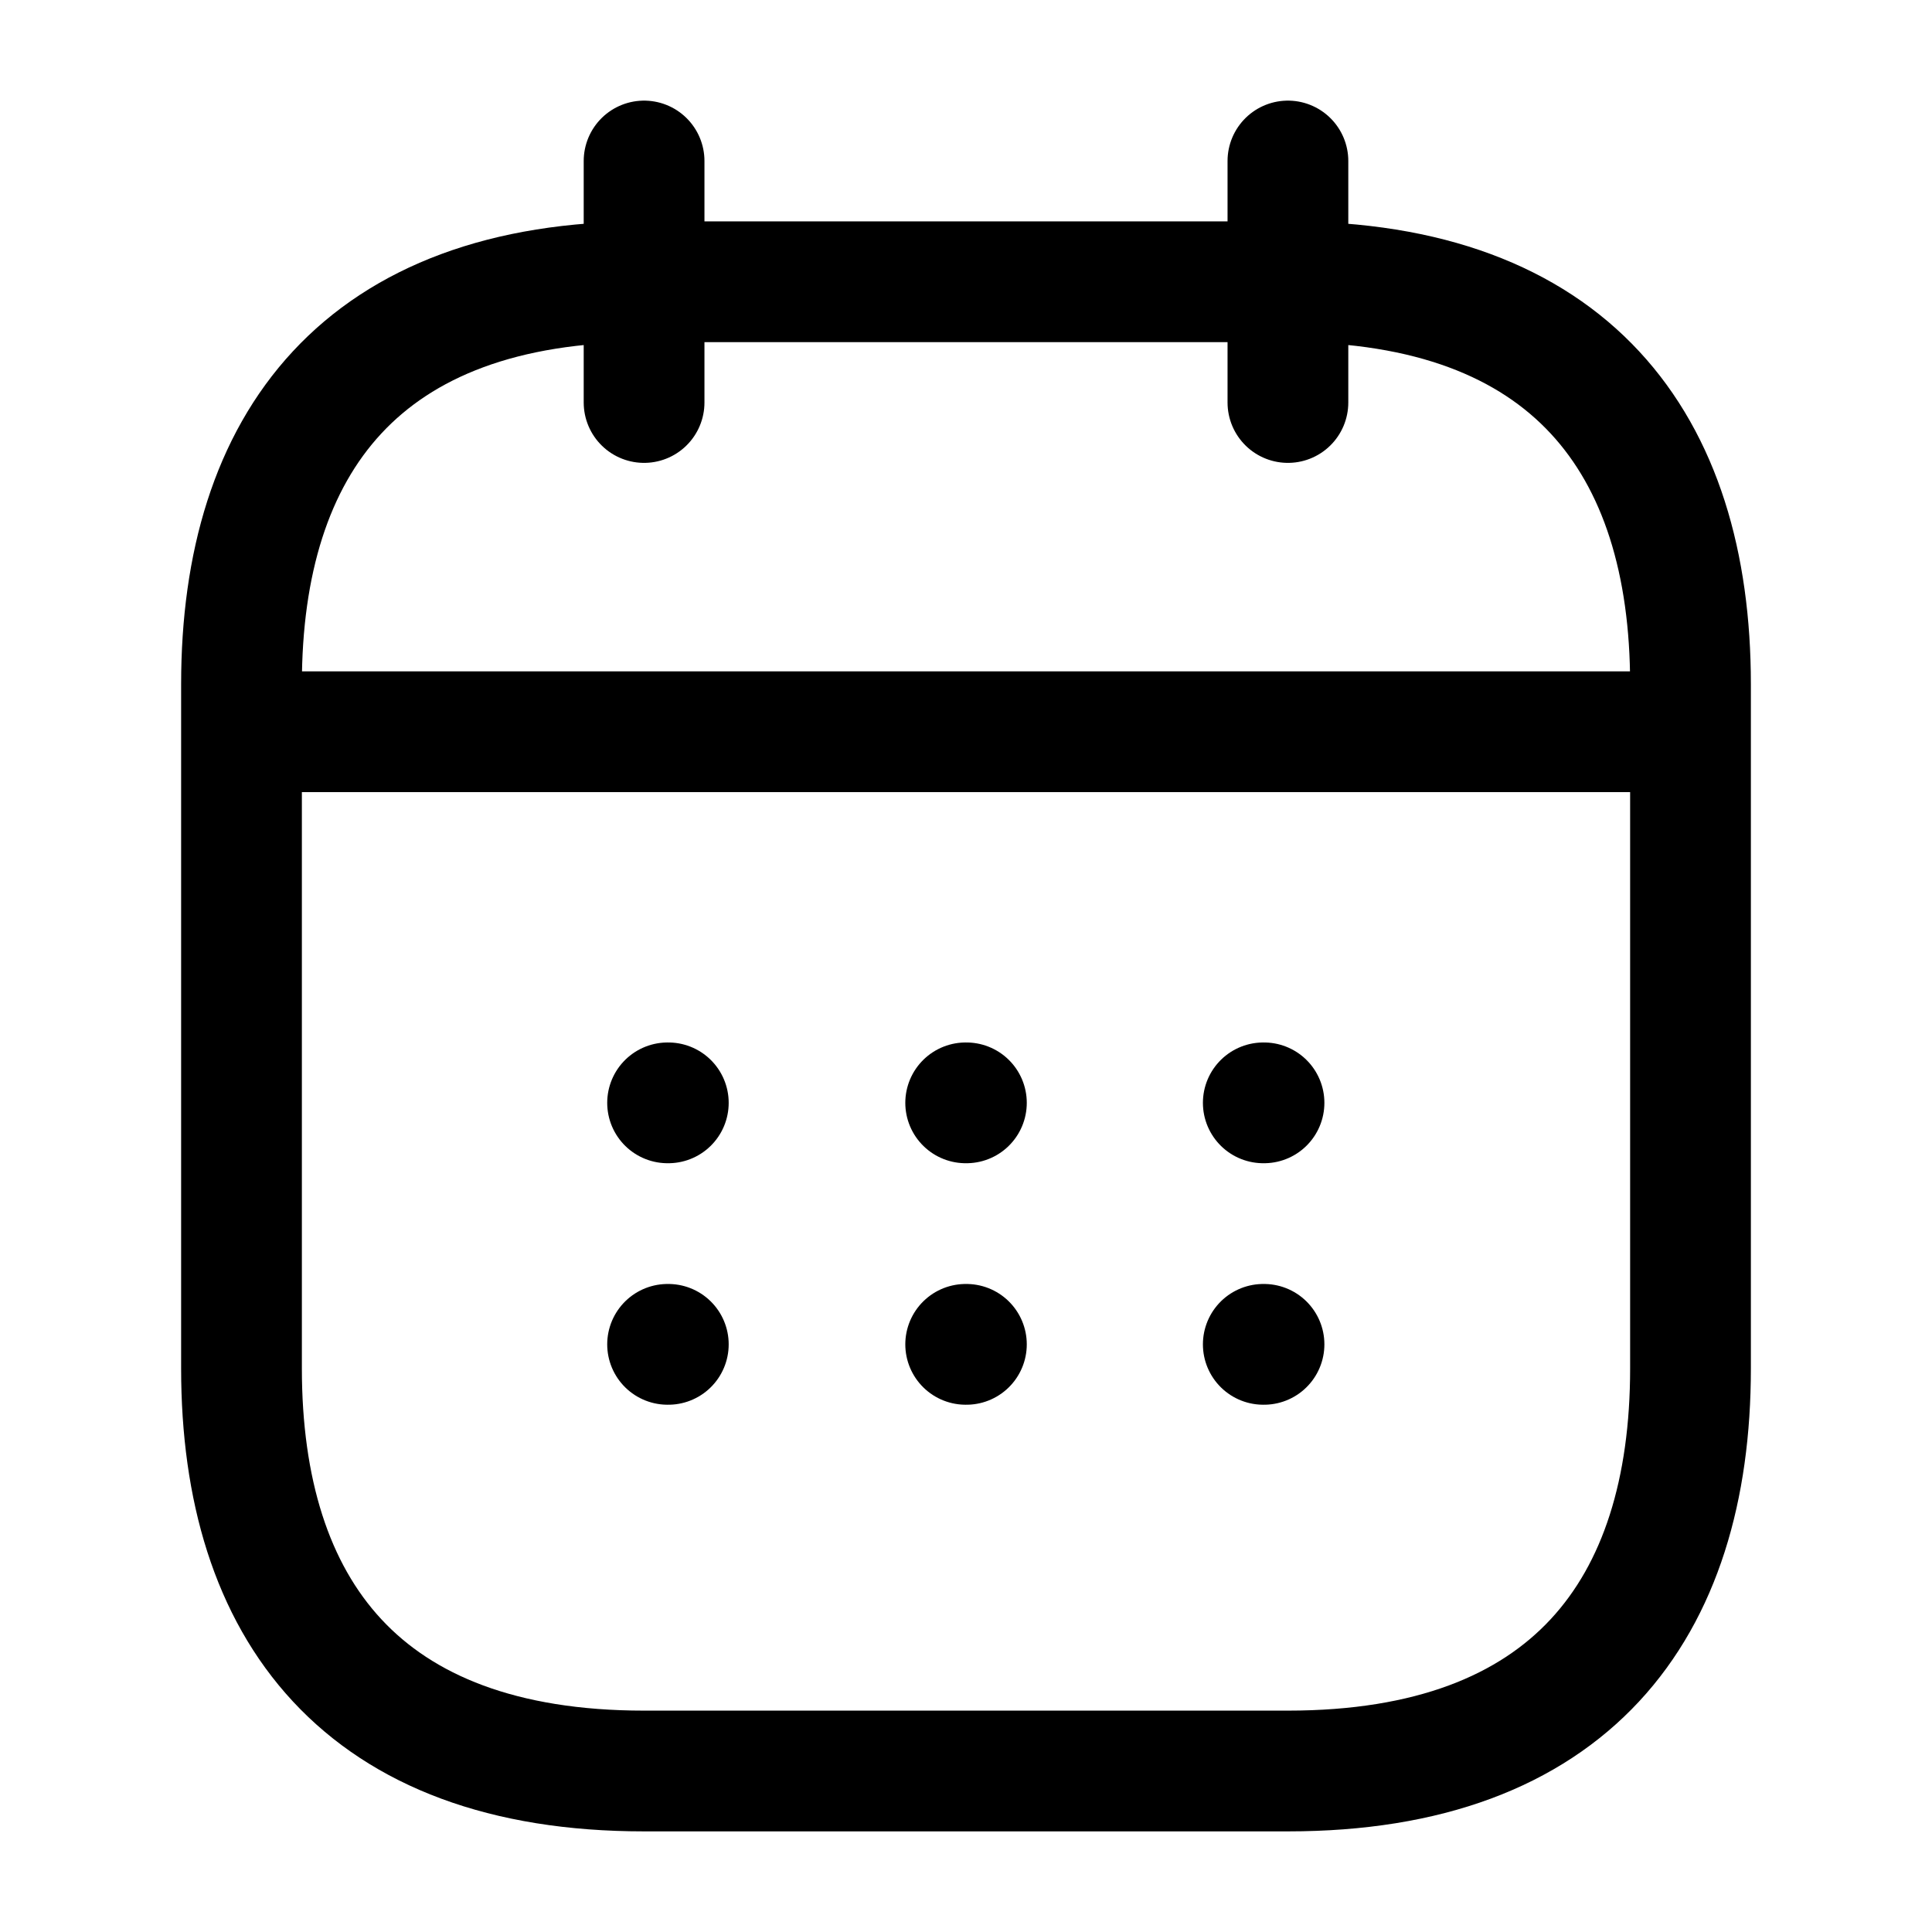 <svg width="24" height="24" viewBox="0 0 24 24" fill="none" xmlns="http://www.w3.org/2000/svg">
  <path
    d="M8.001 2V5M15.999 2V5M3.501 9.09H20.501M21 8.5V17C21 20 19.5 22 16 22H8C4.5 22 3 20 3 17V8.5C3 5.5 4.5 3.5 8 3.5H16C19.5 3.5 21 5.5 21 8.5Z"
    stroke="currentColor" stroke-width="1.5" stroke-miterlimit="10" stroke-linecap="round"
    stroke-linejoin="round" />
  <path
    d="M15.693 13.7H15.702M15.693 16.7H15.702M11.996 13.7H12.005M11.996 16.7H12.005M8.293 13.7H8.302M8.293 16.7H8.302"
    stroke="currentColor" stroke-width="1.5" stroke-linecap="round" stroke-linejoin="round" />
</svg>